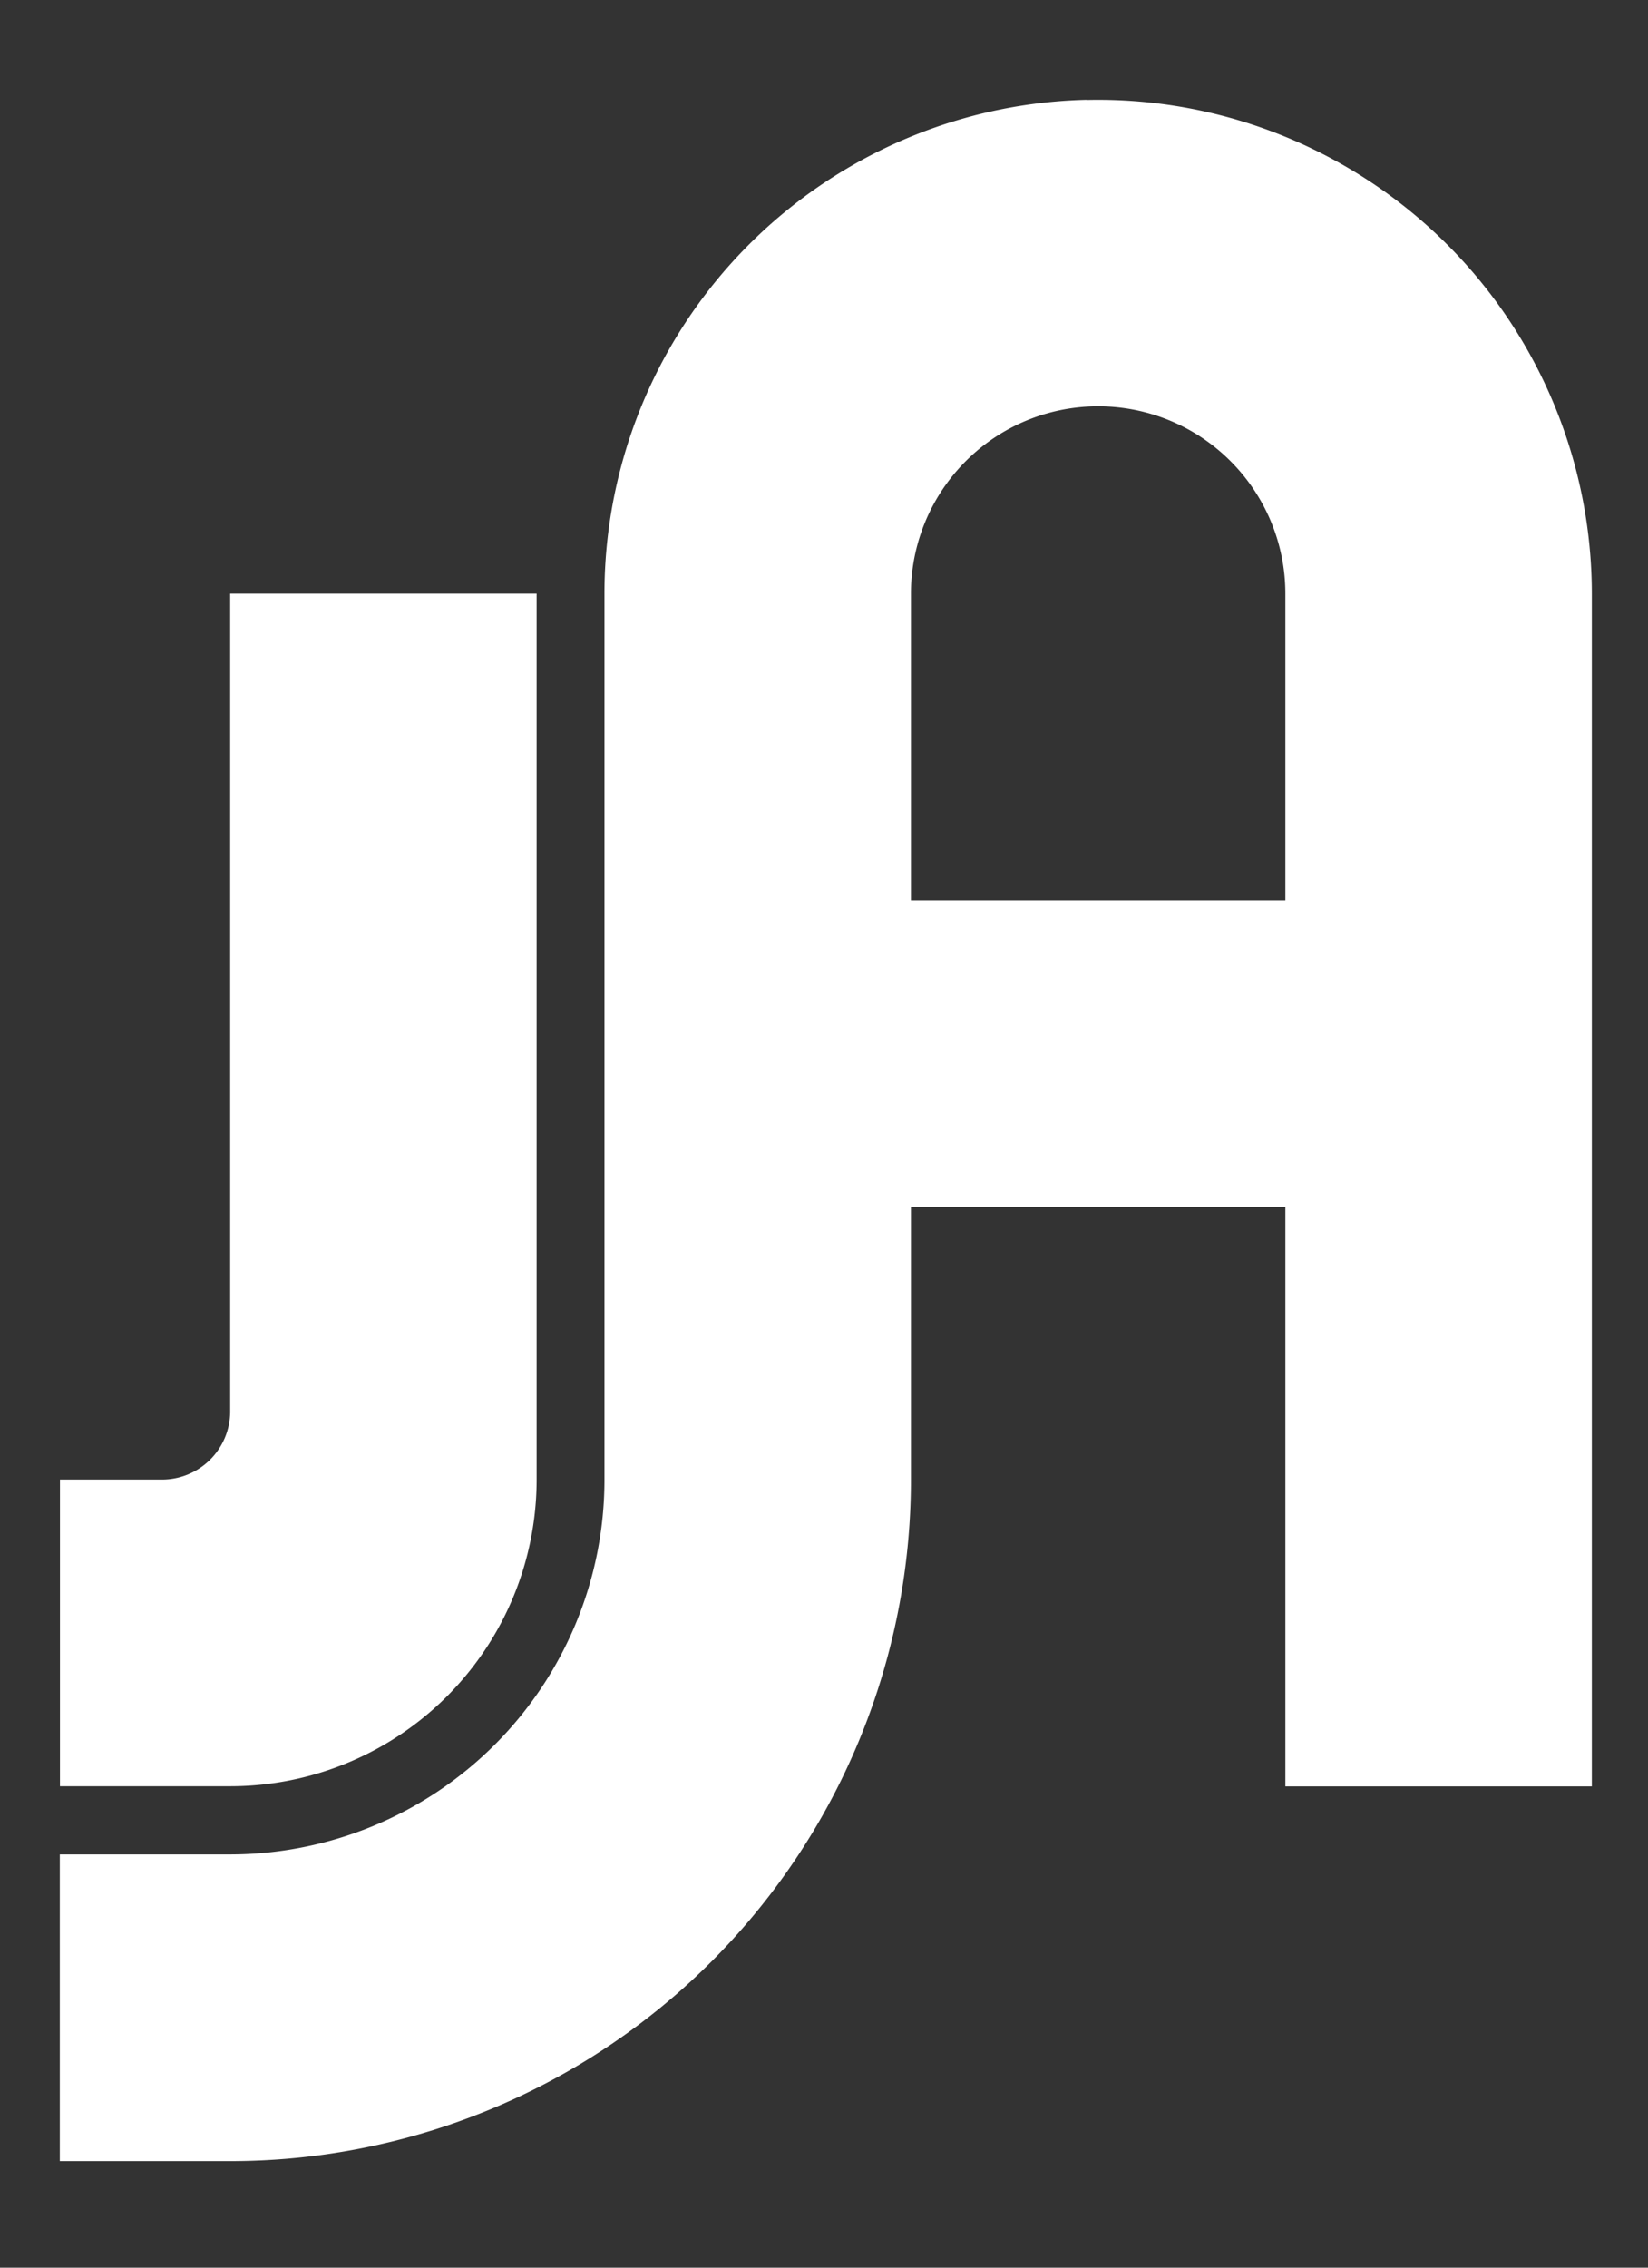 <?xml version="1.0" encoding="UTF-8" standalone="no"?>
<!-- Created with Inkscape (http://www.inkscape.org/) -->

<svg
   xmlns:dc="http://purl.org/dc/elements/1.1/"
   xmlns:cc="http://creativecommons.org/ns#"
   xmlns:rdf="http://www.w3.org/1999/02/22-rdf-syntax-ns#"
   xmlns:svg="http://www.w3.org/2000/svg"
   xmlns="http://www.w3.org/2000/svg"
   xmlns:sodipodi="http://sodipodi.sourceforge.net/DTD/sodipodi-0.dtd"
   xmlns:inkscape="http://www.inkscape.org/namespaces/inkscape"
   width="40"
   height="55"
   viewBox="0 0 40 55"
   version="1.1"
   id="svg8"
   inkscape:version="0.92.2 (5c3e80d, 2017-08-06)"
   sodipodi:docname="jja-logo-white.svg">
  <rect x="0" y="0" width="40" height="55" fill="#333333" stroke="none"/>
  <defs
     id="defs2" />
  <sodipodi:namedview
     id="base"
     pagecolor="#ffffff"
     bordercolor="#666666"
     borderopacity="1.0"
     inkscape:pageopacity="0.0"
     inkscape:pageshadow="2"
     inkscape:zoom="9.38125"
     inkscape:cx="19.468094"
     inkscape:cy="19.618916"
     inkscape:document-units="px"
     inkscape:current-layer="layer1"
     showgrid="false"
     units="px"
     showborder="true"
     fit-margin-top="0"
     fit-margin-left="0"
     fit-margin-right="0"
     fit-margin-bottom="0"
     inkscape:window-width="1680"
     inkscape:window-height="1027"
     inkscape:window-x="-8"
     inkscape:window-y="-8"
     inkscape:window-maximized="1">
    <inkscape:grid
       type="xygrid"
       id="grid4518" />
  </sodipodi:namedview>
  <g
     inkscape:label="Layer 1"
     inkscape:groupmode="layer"
     id="layer1"
     transform="translate(113.417,-154.845)">
    <g
       id="g823"
       style="fill:#ffffff;fill-opacity:1;stroke-width:0.28"
       transform="matrix(3.571,0,0,3.571,290.215,-538.529)">
      <path
         id="path10507"
         d="m -105.645,194.846 a 3.355,3.355 0 0 0 -1.599,0.449 3.355,3.355 0 0 0 -1.678,2.906 v 6.017 a 2.545,2.545 0 0 1 -2.545,2.545 h -1.157 v 2.083 h 1.157 a 4.628,4.628 0 0 0 4.628,-4.628 v -1.851 h 2.545 v 3.934 h 2.083 v -8.099 a 3.355,3.355 0 0 0 -1.678,-2.906 3.355,3.355 0 0 0 -1.757,-0.449 z m 0.049,2.082 a 1.273,1.273 0 0 1 0.666,0.17 1.273,1.273 0 0 1 0.636,1.102 v 2.083 h -2.545 v -2.083 a 1.273,1.273 0 0 1 0.636,-1.102 1.273,1.273 0 0 1 0.607,-0.17 z"
         style="opacity:1;fill:#ffffff;fill-opacity:1;stroke:none;stroke-width:0.037;stroke-linecap:butt;stroke-linejoin:miter;stroke-miterlimit:4;stroke-dasharray:none;stroke-opacity:1"
         inkscape:connector-curvature="0" />
      <path
         id="path10521"
         d="m -111.466,198.2 v 5.554 a 0.463,0.463 0 0 1 -0.463,0.463 h -0.694 v 2.083 h 1.157 a 2.083,2.083 0 0 0 2.083,-2.083 v -6.017 z"
         style="opacity:1;fill:#ffffff;fill-opacity:1;stroke:none;stroke-width:0.037;stroke-linecap:butt;stroke-linejoin:miter;stroke-miterlimit:4;stroke-dasharray:none;stroke-opacity:1"
         inkscape:connector-curvature="0" />
    </g>
  </g>
</svg>
